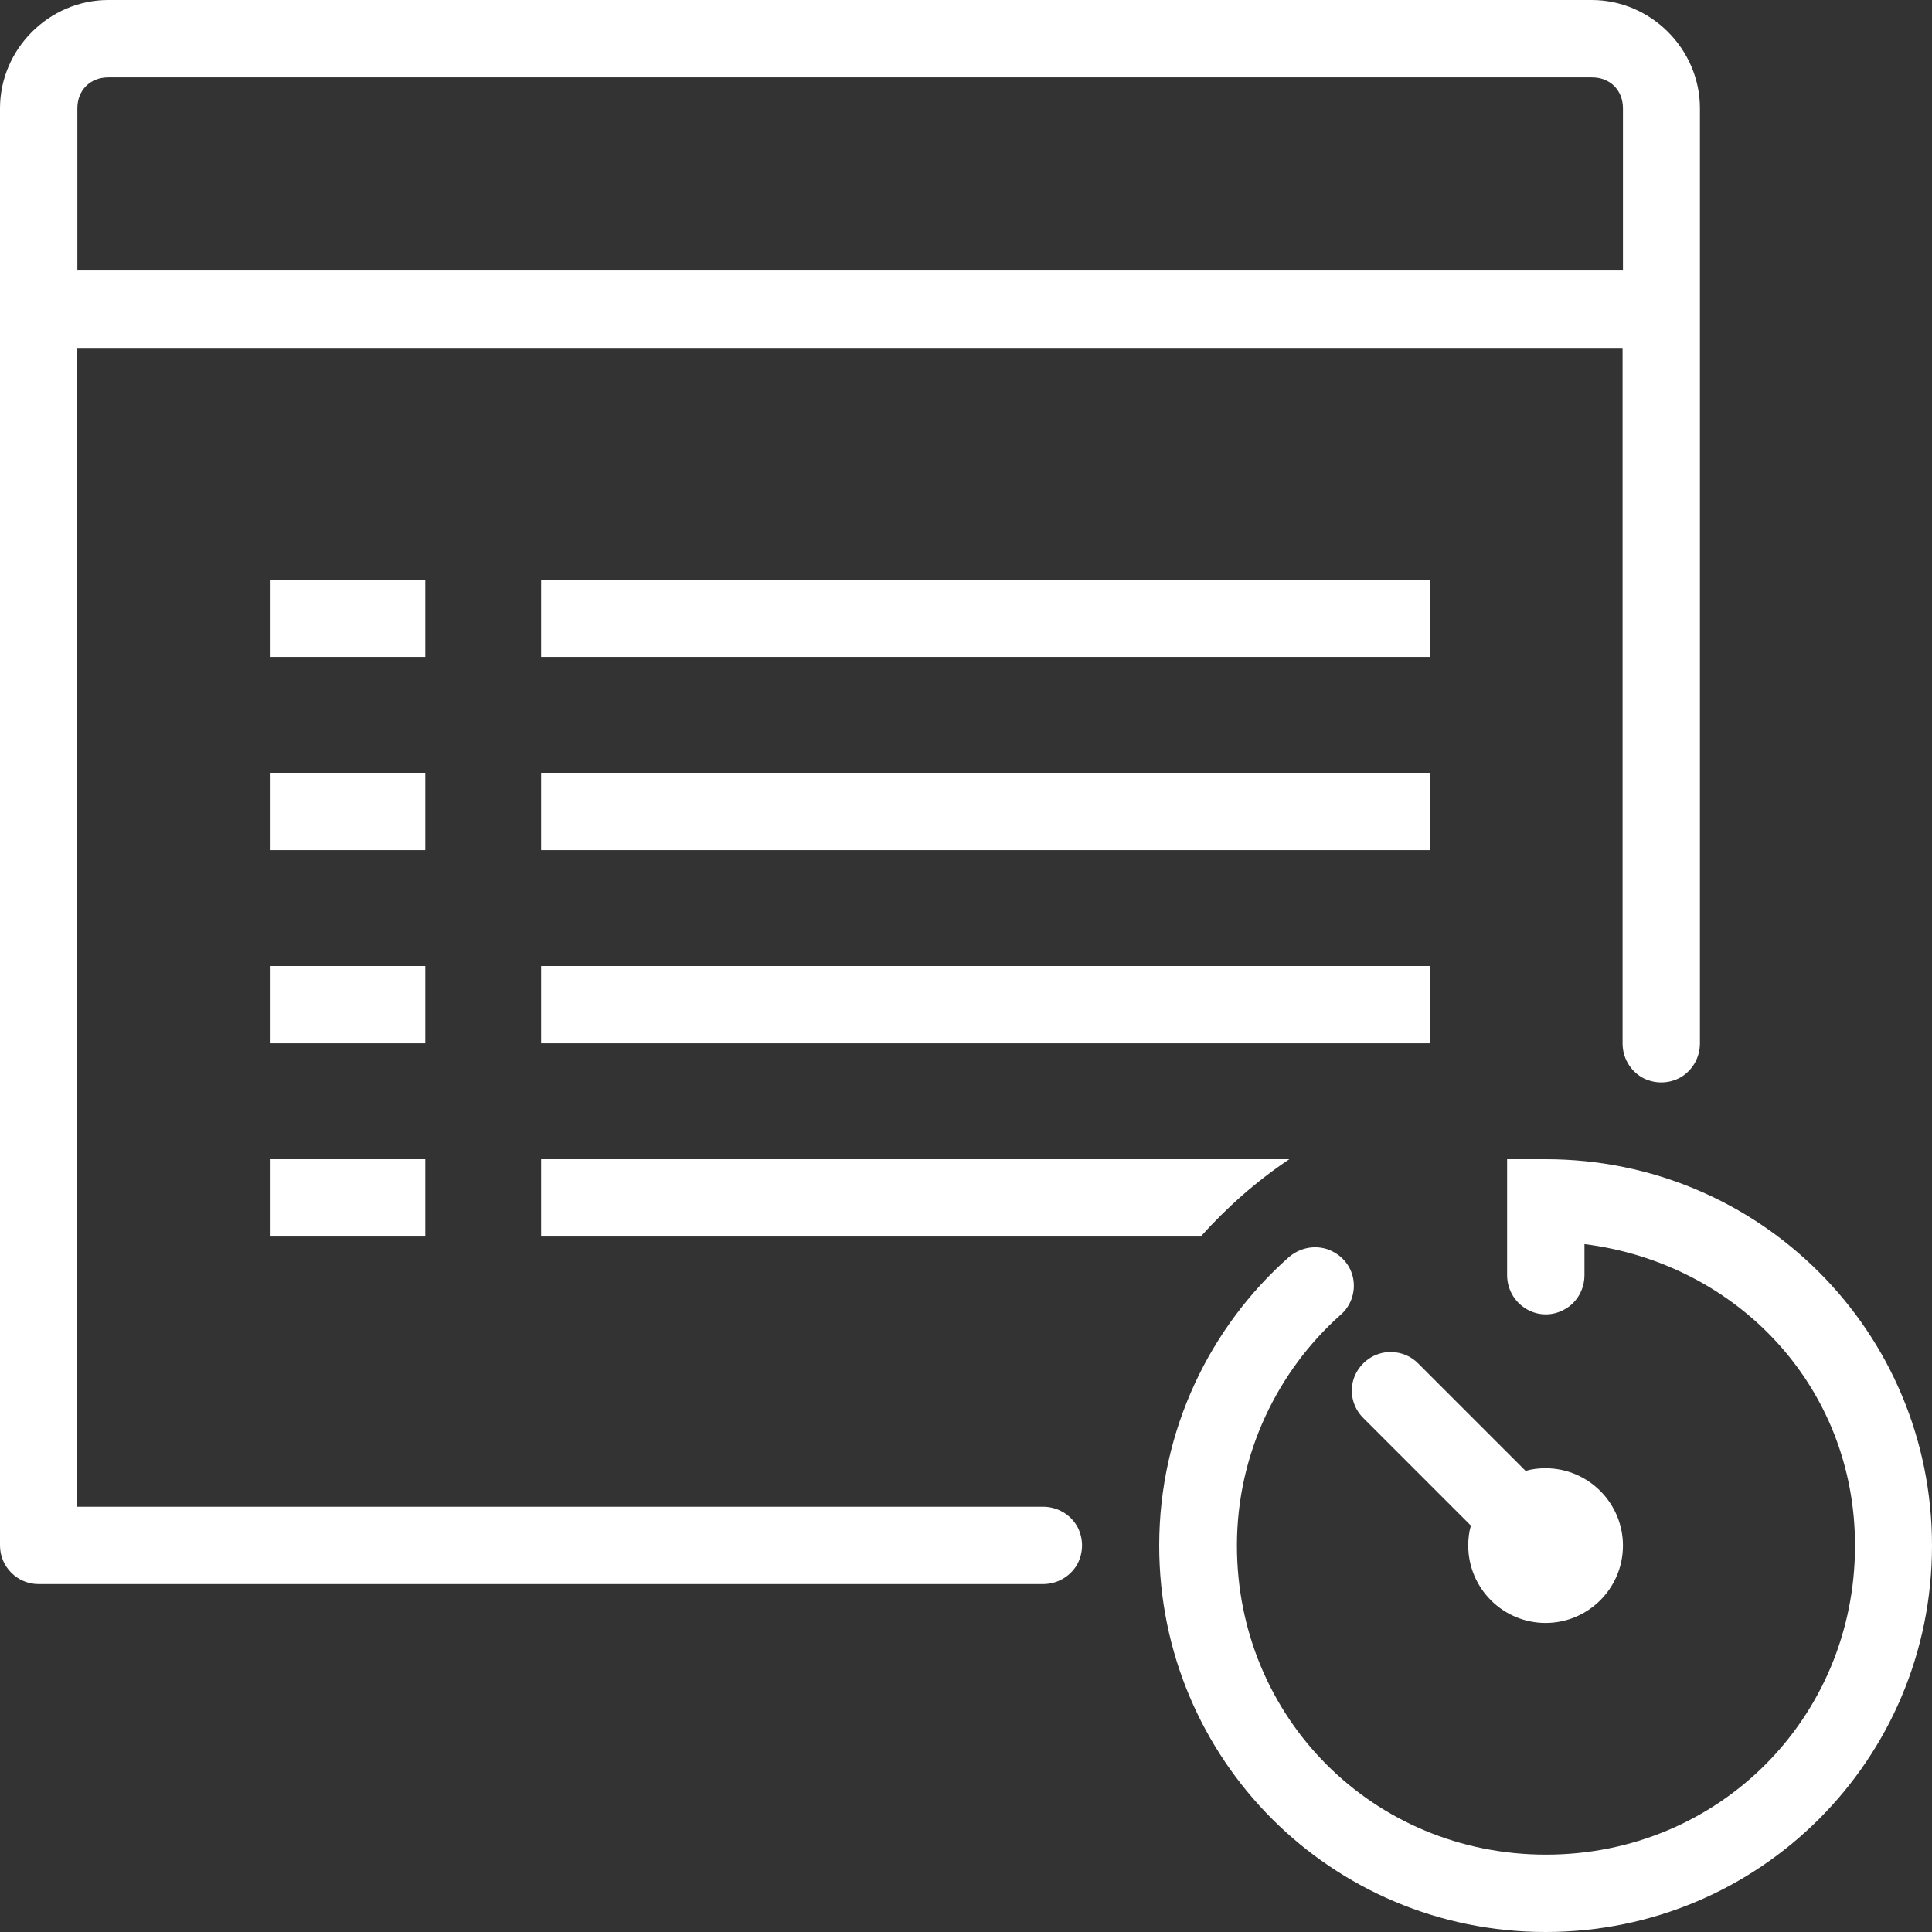 <?xml version="1.0" encoding="utf-8"?>
<!-- Generator: Adobe Illustrator 25.0.1, SVG Export Plug-In . SVG Version: 6.00 Build 0)  -->
<svg version="1.1" id="Layer_1" xmlns="http://www.w3.org/2000/svg" xmlns:xlink="http://www.w3.org/1999/xlink" x="0px" y="0px"
	 viewBox="0 0 512 512" style="enable-background:new 0 0 512 512;" xml:space="preserve">
<rect x="0" y="0" width="512" height="512" fill="#333333" stroke="none"/>
<style type="text/css">
	.st0{fill:#FFFFFF;}
</style>
<path class="st0" d="M28.7,0C13,0,0,13,0,28.7v380.9c0,5.6,4.6,10.2,10.2,10.2h266.2c3.7,0,7.1-1.9,9-5.1c1.8-3.2,1.8-7.1,0-10.3
	c-1.9-3.2-5.3-5.1-9-5.1h-256V92.2H430v184.3c0,3.7,1.9,7.1,5.1,9c3.2,1.8,7.1,1.8,10.3,0c3.2-1.9,5.1-5.3,5.1-9V28.7
	c0-15.7-13-28.7-28.7-28.7H28.7z M28.7,20.5h393.2c4.8,0,8.2,3.4,8.2,8.2v43H20.5v-43C20.5,23.9,23.9,20.5,28.7,20.5z M71.7,153.6
	v20.5h41v-20.5H71.7z M143.4,153.6v20.5h235.5v-20.5H143.4z M71.7,204.8v20.5h41v-20.5H71.7z M143.4,204.8v20.5h235.5v-20.5H143.4z
	 M71.7,256v20.5h41V256H71.7z M143.4,256v20.5h235.5V256H143.4z M71.7,307.2v20.5h41v-20.5H71.7z M143.4,307.2v20.5h174.8
	c7-7.8,14.8-14.7,23.5-20.5H143.4z M399.4,307.2v30.7c0,3.7,1.9,7.1,5.1,9s7.1,1.9,10.3,0c3.2-1.8,5.1-5.3,5.1-9v-8.2
	c40.5,5.1,71.7,37.8,71.7,79.9c0,45.7-36.2,81.9-81.9,81.9s-81.9-36.2-81.9-81.9c0-24.6,11-46.4,27.3-61c2.9-2.4,4.2-6.2,3.5-9.8
	c-0.7-3.7-3.4-6.6-7-7.8c-3.6-1.1-7.4-0.2-10.2,2.3c-20.6,18.3-34.2,45.6-34.2,76.3c0,56.7,45.7,102.4,102.4,102.4
	S512,466.3,512,409.6s-45.7-102.4-102.4-102.4H399.4z M368.5,358.3c-4.2,0-7.9,2.6-9.5,6.4c-1.6,3.9-0.6,8.3,2.4,11.2l28.4,28.4
	c-0.5,1.7-0.7,3.5-0.7,5.3c0,11.3,9.2,20.5,20.5,20.5s20.5-9.2,20.5-20.5s-9.2-20.5-20.5-20.5c-1.8,0-3.6,0.2-5.3,0.7l-28.4-28.4
	C374,359.4,371.3,358.3,368.5,358.3z"/>
</svg>
